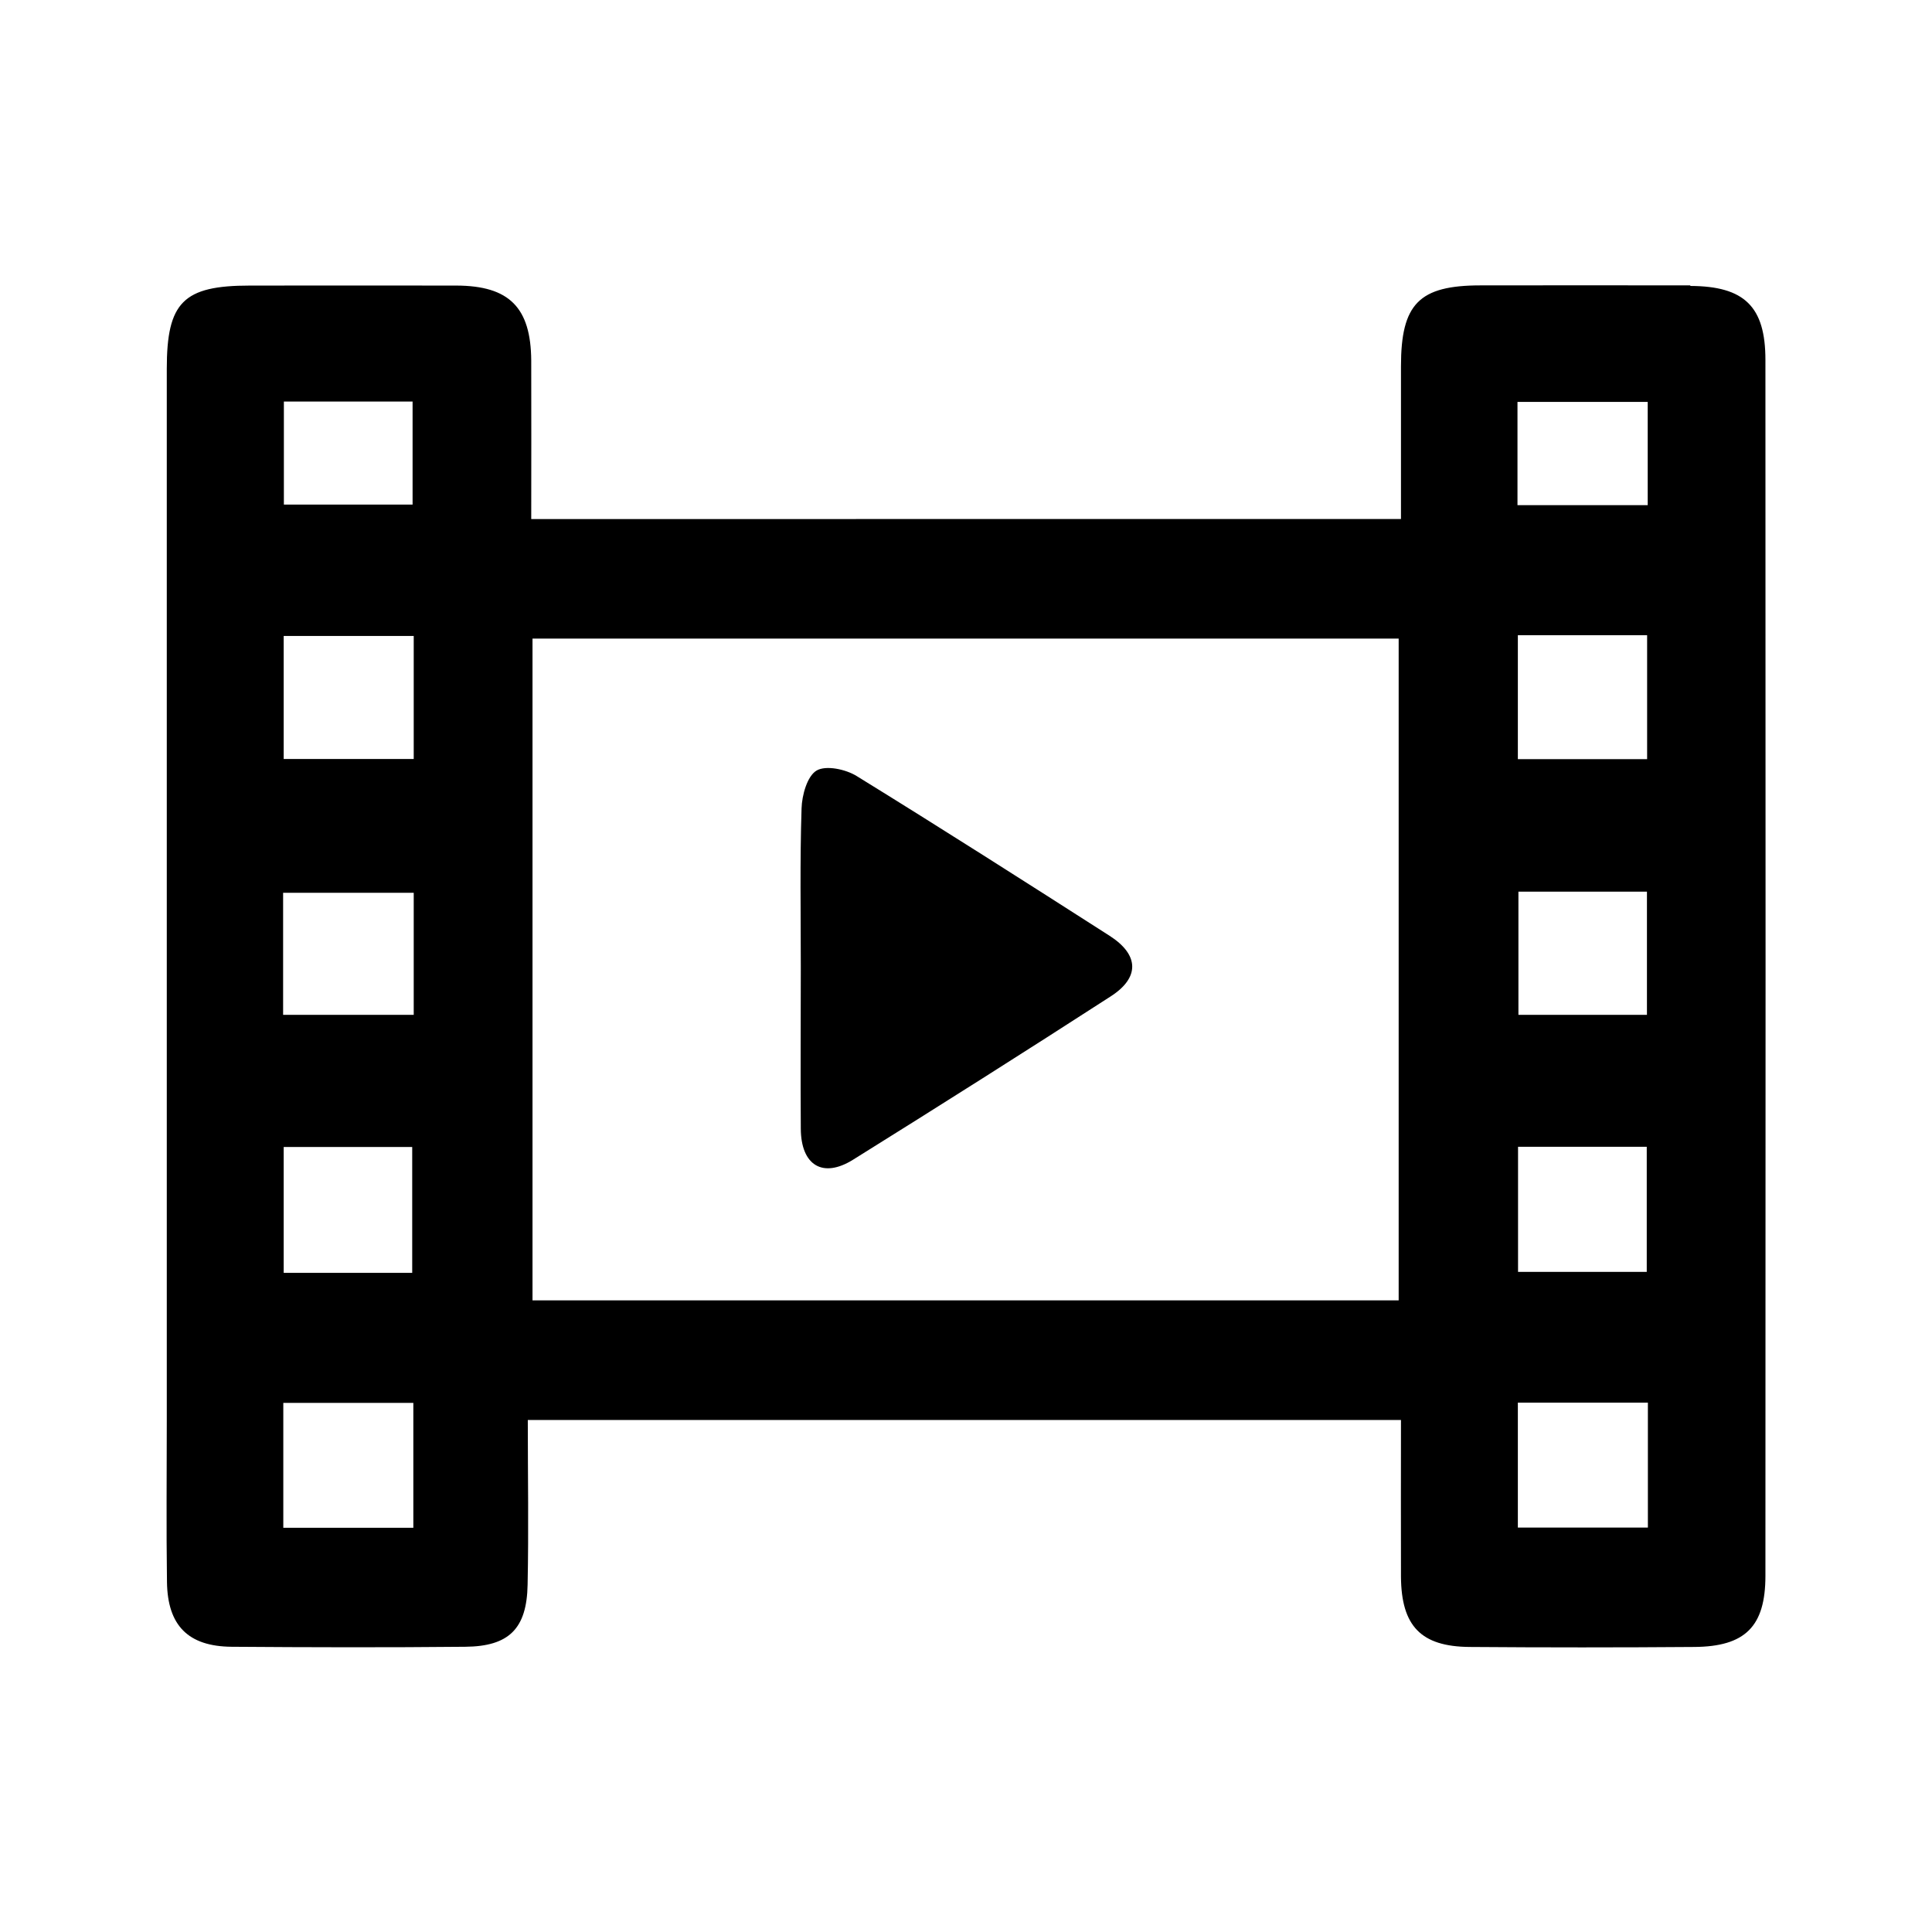 <?xml version="1.0" encoding="UTF-8"?>
<!-- Uploaded to: ICON Repo, www.iconrepo.com, Generator: ICON Repo Mixer Tools -->
<svg fill="#000000" width="800px" height="800px" version="1.1" viewBox="144 144 512 512" xmlns="http://www.w3.org/2000/svg">
 <g>
  <path d="m591.95 219.63c-18.539-0.051-37.031 0-55.57 0-16.324 0-21.109 4.887-21.109 21.461v40.457l-230.49 0.004c0-14.559 0.051-28.312 0-42.02-0.102-14.055-5.844-19.801-19.801-19.852-18.238-0.051-36.527 0-54.766 0-17.633 0-22.016 4.383-22.016 22.066v278.61c0 14.309-0.152 28.566 0.051 42.875 0.152 11.586 5.644 17.078 17.129 17.18 20.656 0.152 41.262 0.203 61.918 0 11.586-0.102 16.324-4.785 16.523-16.473 0.301-14.461 0.051-28.918 0.051-43.629h231.4c0 14.156-0.051 27.859 0 41.562 0.102 13.047 5.289 18.488 18.188 18.59 19.852 0.152 39.699 0.152 59.551 0 13.453-0.102 18.844-5.391 18.844-18.844 0.051-107.41 0.051-214.82 0-322.24 0-14.156-5.594-19.547-19.902-19.598zm-372.72 30.785h34.109v27.305h-34.109zm34.309 298.46h-34.461v-33.102h34.461zm-34.359-67.562v-33.352h34.059v33.352zm34.461-68.367h-34.613v-32.344h34.613zm0-67.812h-34.461v-32.598h34.461zm261.02 143.48h-229.54v-175.38h229.54zm31.488-238.1h34.512v27.355h-34.512zm0.25 162.43v-32.648h34.059v32.648zm34.008 34.965v33.152h-34.109v-33.152zm-34.16-102.73v-32.848h34.258v32.848zm34.461 203.64h-34.461v-33.102h34.461z"/>
  <path d="m356.22 443.12c0.051 9.672 5.793 13.25 13.855 8.211 22.871-14.258 45.645-28.668 68.266-43.277 7.758-4.988 7.559-11.035-0.301-16.07-22.27-14.258-44.535-28.465-67.008-42.32-2.922-1.812-8.16-2.922-10.629-1.461-2.469 1.461-3.879 6.5-3.981 10.027-0.453 14.008-0.203 28.012-0.203 42.066 0 14.309-0.102 28.566 0 42.875z"/>
 </g>
</svg>